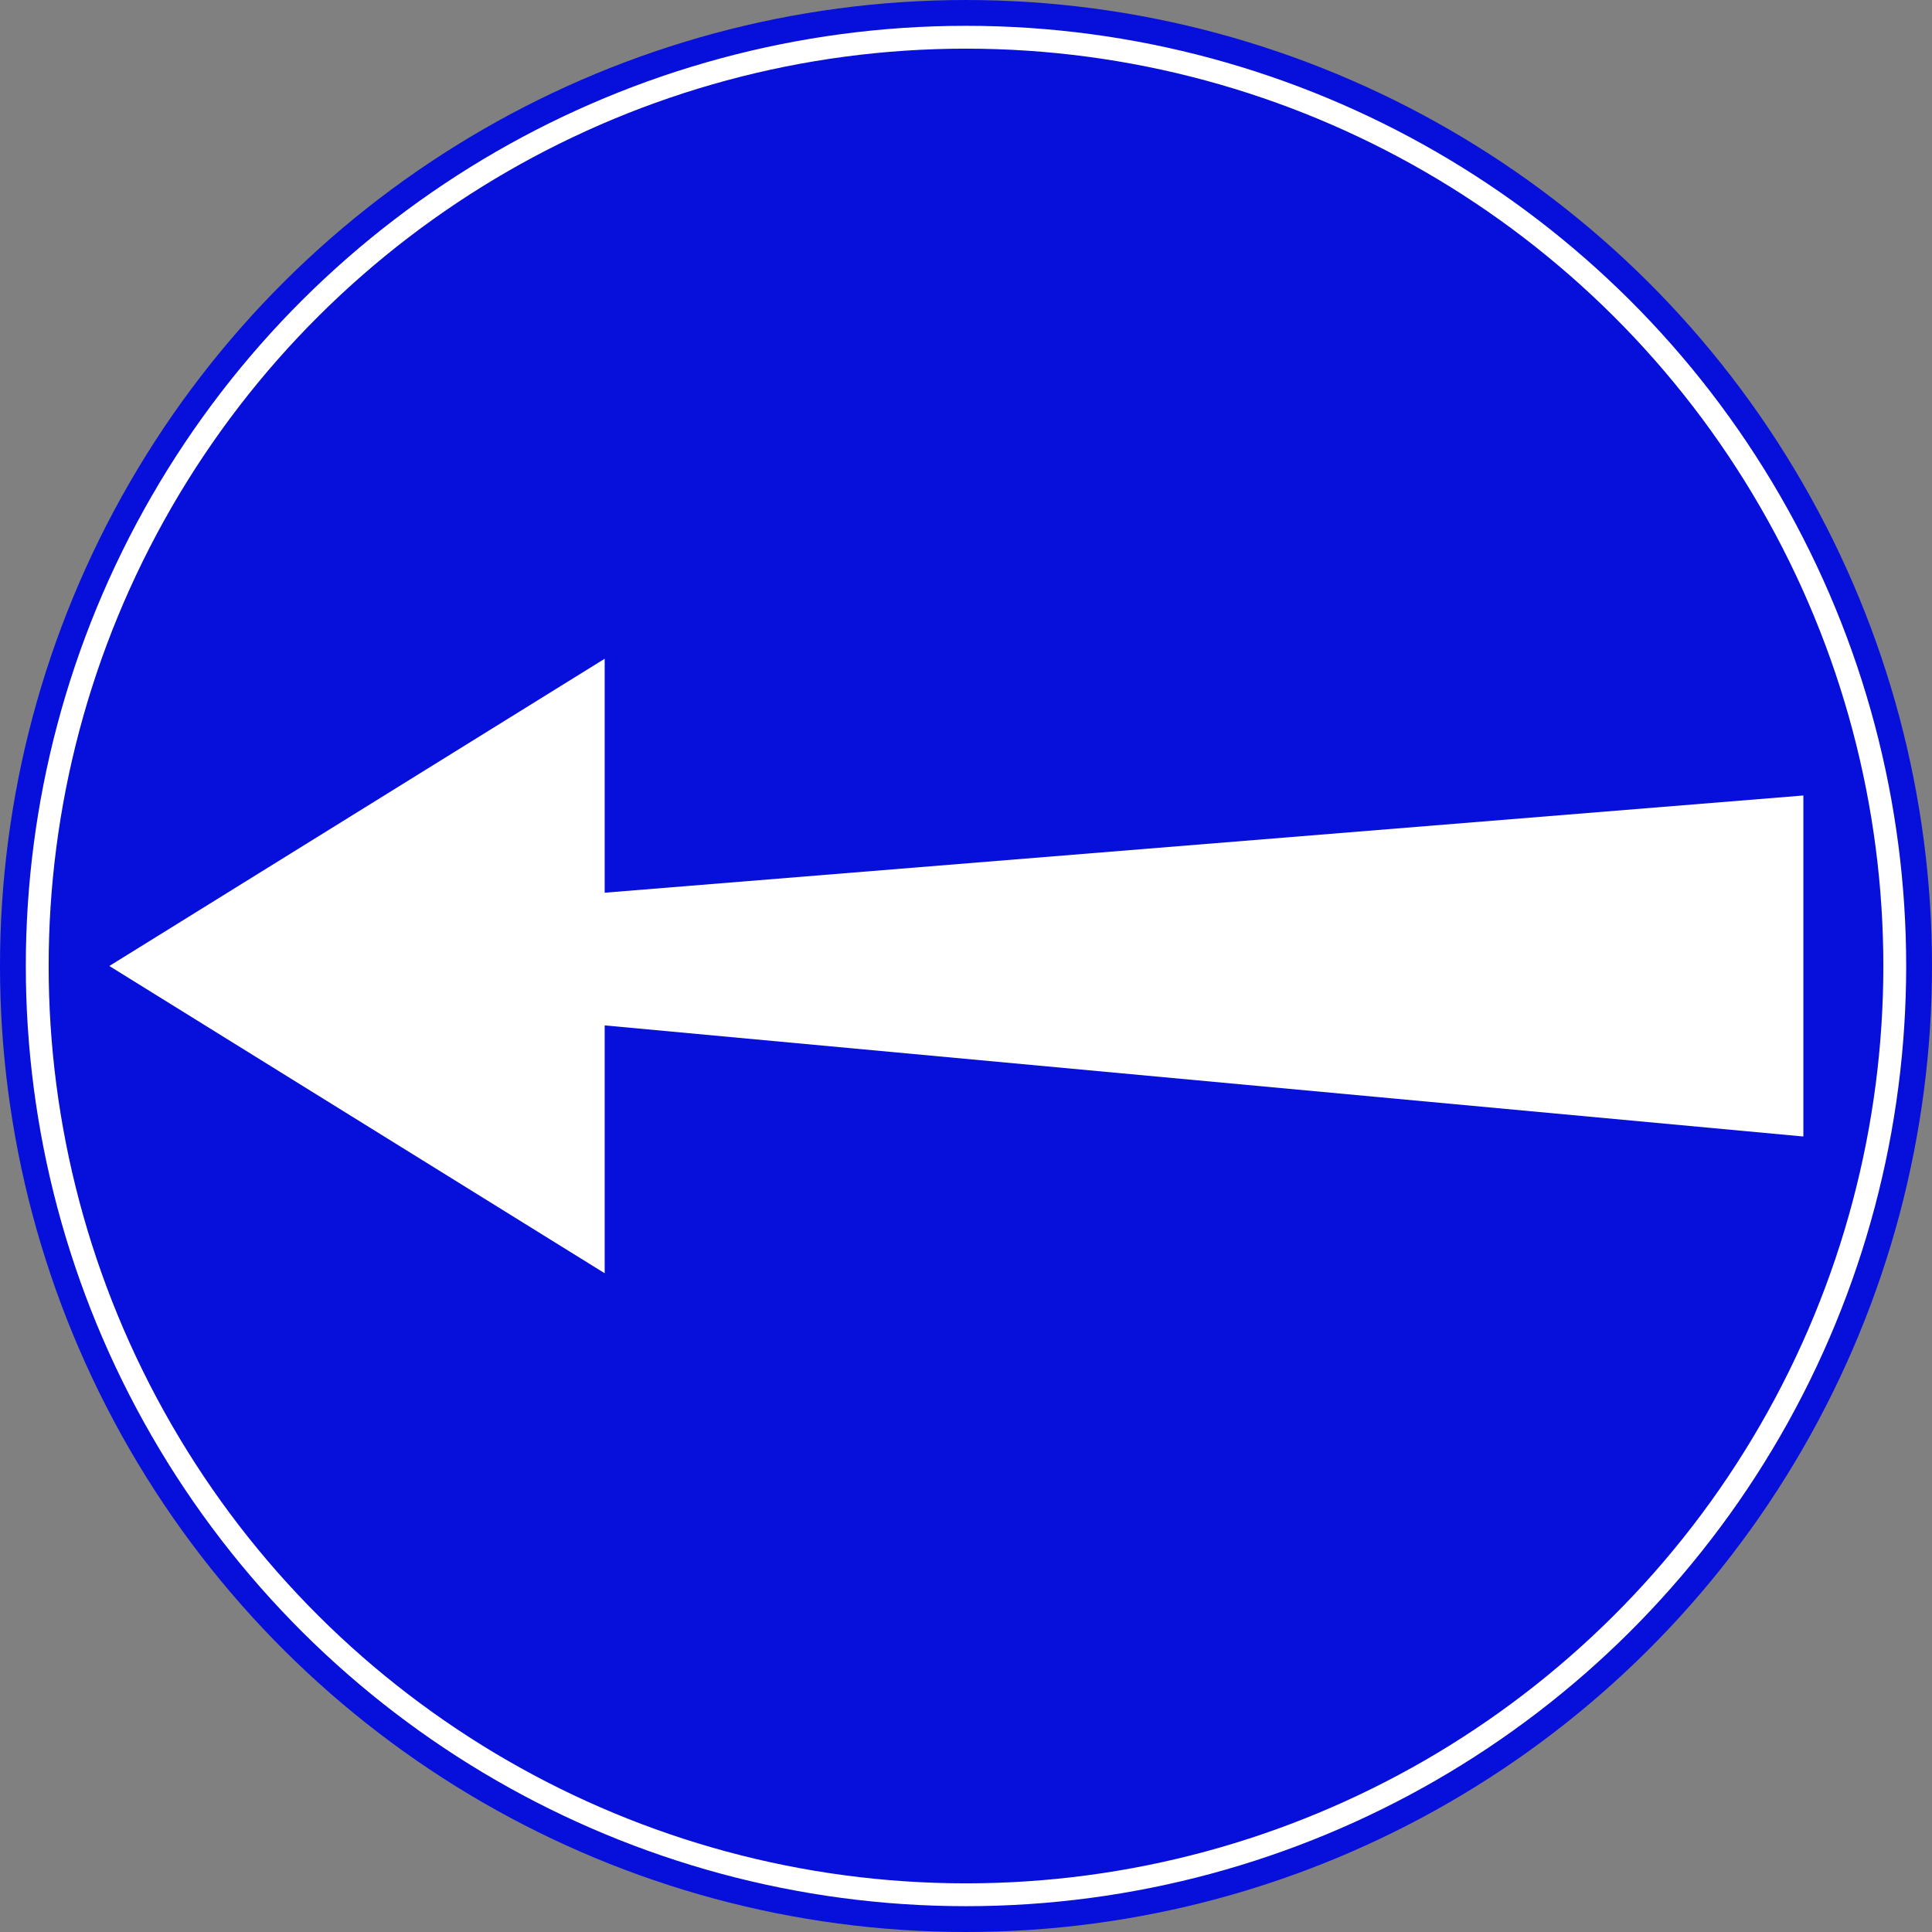 <?xml version="1.0" encoding="UTF-8" standalone="no"?>
<svg
   xmlns:dc="http://purl.org/dc/elements/1.1/"
   xmlns:cc="http://creativecommons.org/ns#"
   xmlns:rdf="http://www.w3.org/1999/02/22-rdf-syntax-ns#"
   xmlns:svg="http://www.w3.org/2000/svg"
   xmlns="http://www.w3.org/2000/svg"
   xmlns:sodipodi="http://sodipodi.sourceforge.net/DTD/sodipodi-0.dtd"
   xmlns:inkscape="http://www.inkscape.org/namespaces/inkscape"
   version="1.1"
   id="Layer_1"
   x="0px"
   y="0px"
   width="377.953"
   height="377.953"
   viewBox="0 0 377.953 377.953"
   enable-background="new 0 0 610 600"
   xml:space="preserve"
   sodipodi:docname="Israel_road_sign_211.svg"
   inkscape:version="1.0 (4035a4fb49, 2020-05-01)"><rect x="0" y="0" width="377.953" height="377.953" fill="#808080" stroke="none"/><g
   transform="matrix(0,1,1,0,0,-1.2109375e-6)"
   id="g4714"><g
     id="g1158"
     transform="matrix(-1,0,0,1,377.953,0)"
     style="opacity:1"><circle
       fill="#0099BB"
       cx="188.976"
       cy="188.976"
       r="188.976"
       id="circle2"
       style="fill:#070fdb;fill-opacity:1;stroke-width:0.646" /><circle
       fill="none"
       stroke="#ffffff"
       stroke-width="4.468"
       cx="188.977"
       cy="188.976"
       r="181.692"
       id="circle36"
       style="opacity:1" /></g><path
     id="rect3691-0"
     style="opacity:1;fill:#ffffff;stroke-width:1.966"
     d="m 188.975,21.387 -60.105,96.905 h 45.769 L 155.621,352.789 h 66.711 L 200.596,118.292 h 48.487 z" /></g><defs
   id="defs41" /><sodipodi:namedview
   id="namedview39"
   pagecolor="#ffffff"
   bordercolor="#666666"
   borderopacity="1.0"
   inkscape:pageshadow="2"
   inkscape:pageopacity="0.0"
   inkscape:pagecheckerboard="0"
   showgrid="false"
   inkscape:zoom="1"
   inkscape:cx="68.162368"
   inkscape:cy="84.400675"
   inkscape:window-width="1920"
   inkscape:window-height="1001"
   inkscape:window-x="-9"
   inkscape:window-y="-9"
   inkscape:window-maximized="1"
   inkscape:current-layer="Layer_1"
   inkscape:object-paths="false"
   inkscape:snap-intersection-paths="true"
   inkscape:snap-smooth-nodes="true"
   inkscape:snap-bbox="true"
   inkscape:snap-bbox-edge-midpoints="true"
   inkscape:bbox-nodes="true"
   showguides="true"
   inkscape:guide-bbox="true"
   inkscape:snap-global="false"
   inkscape:document-rotation="0" />

<g
   id="g34">
	<g
   id="g24">
		<g
   id="g6">
			<path
   fill="#ffffff"
   d="m 355.545,329.729 c 0.008,-50.328 40.785,-91.109 91.111,-91.119 v 0 10.549 10.548 c -19.371,0.006 -36.809,7.823 -49.512,20.508 v 0 c -12.686,12.703 -20.503,30.143 -20.505,49.51 v 0 c 0.002,19.363 7.817,36.805 20.505,49.506 v 0 c 12.703,12.688 30.141,20.504 49.512,20.508 v 0 c 19.365,-0.008 36.805,-7.82 49.504,-20.508 v 0 c 12.688,-12.701 20.507,-30.143 20.51,-49.506 v 0 c -0.008,-19.367 -7.822,-36.807 -20.51,-49.51 v 0 c -12.699,-12.686 -30.139,-20.506 -49.504,-20.508 v 0 -10.548 -10.549 c 50.324,0.01 91.106,40.791 91.113,91.119 v 0 c -0.007,50.322 -40.789,91.107 -91.113,91.113 v 0 c -50.326,-0.01 -91.103,-40.795 -91.111,-91.113 z"
   id="path4"
   style="display:none" />
		</g>
		<g
   id="g10">
			
		</g>
		<g
   id="g14">
			
		</g>
		<g
   id="g18">
			
		</g>
		<g
   id="g22">
			
		</g>
	</g>
	<g
   id="g30">
		
		
	</g>
	
</g>

</svg>
